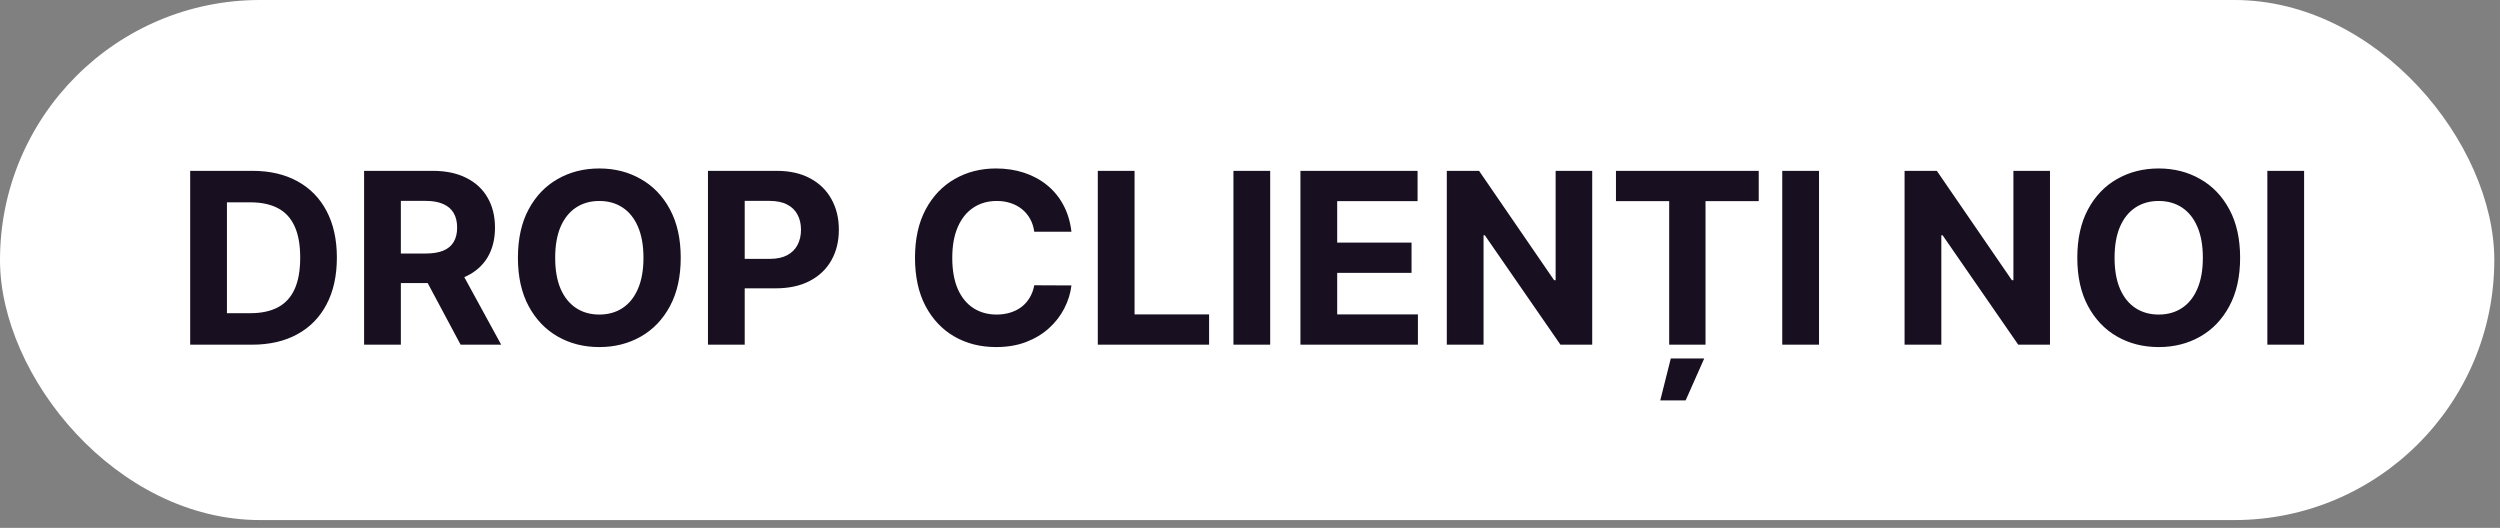 <svg width="251" height="53" viewBox="0 0 251 53" fill="none" xmlns="http://www.w3.org/2000/svg">
<rect x="0" y="0" width="251" height="53" fill="#808080" stroke="none"/>
<rect width="250.428" height="52.214" rx="26.107" fill="white"/>
<path d="M25.282 34.607H19.094V17.152H25.333C27.089 17.152 28.6 17.502 29.867 18.201C31.134 18.894 32.109 19.891 32.791 21.192C33.478 22.493 33.822 24.05 33.822 25.863C33.822 27.681 33.478 29.243 32.791 30.55C32.109 31.857 31.128 32.86 29.85 33.559C28.577 34.258 27.055 34.607 25.282 34.607ZM22.785 31.445H25.128C26.219 31.445 27.137 31.252 27.881 30.866C28.631 30.473 29.194 29.868 29.569 29.05C29.95 28.226 30.14 27.164 30.14 25.863C30.14 24.573 29.95 23.519 29.569 22.701C29.194 21.883 28.634 21.28 27.89 20.894C27.146 20.508 26.228 20.314 25.137 20.314H22.785V31.445ZM36.555 34.607V17.152H43.442C44.76 17.152 45.885 17.388 46.817 17.86C47.754 18.326 48.467 18.988 48.956 19.846C49.45 20.698 49.697 21.701 49.697 22.854C49.697 24.013 49.447 25.01 48.947 25.846C48.447 26.675 47.723 27.311 46.774 27.755C45.831 28.198 44.689 28.419 43.348 28.419H38.737V25.453H42.751C43.456 25.453 44.041 25.357 44.507 25.164C44.973 24.971 45.32 24.681 45.547 24.294C45.78 23.908 45.896 23.428 45.896 22.854C45.896 22.274 45.78 21.786 45.547 21.388C45.32 20.991 44.97 20.689 44.499 20.485C44.033 20.274 43.445 20.169 42.734 20.169H40.246V34.607H36.555ZM45.981 26.664L50.32 34.607H46.246L42.001 26.664H45.981ZM68.345 25.88C68.345 27.783 67.984 29.402 67.263 30.738C66.547 32.073 65.57 33.093 64.331 33.797C63.098 34.496 61.712 34.846 60.172 34.846C58.621 34.846 57.229 34.493 55.996 33.789C54.763 33.084 53.788 32.064 53.072 30.729C52.356 29.394 51.999 27.777 51.999 25.88C51.999 23.976 52.356 22.357 53.072 21.022C53.788 19.686 54.763 18.669 55.996 17.971C57.229 17.266 58.621 16.914 60.172 16.914C61.712 16.914 63.098 17.266 64.331 17.971C65.57 18.669 66.547 19.686 67.263 21.022C67.984 22.357 68.345 23.976 68.345 25.88ZM64.604 25.88C64.604 24.647 64.419 23.607 64.05 22.76C63.686 21.914 63.172 21.272 62.507 20.834C61.842 20.397 61.064 20.178 60.172 20.178C59.28 20.178 58.501 20.397 57.837 20.834C57.172 21.272 56.655 21.914 56.285 22.76C55.922 23.607 55.74 24.647 55.74 25.88C55.74 27.113 55.922 28.152 56.285 28.999C56.655 29.846 57.172 30.488 57.837 30.925C58.501 31.363 59.28 31.581 60.172 31.581C61.064 31.581 61.842 31.363 62.507 30.925C63.172 30.488 63.686 29.846 64.05 28.999C64.419 28.152 64.604 27.113 64.604 25.88ZM71.079 34.607V17.152H77.965C79.289 17.152 80.417 17.405 81.349 17.911C82.281 18.411 82.991 19.107 83.479 19.999C83.974 20.885 84.221 21.908 84.221 23.067C84.221 24.226 83.971 25.249 83.471 26.135C82.971 27.022 82.246 27.712 81.298 28.206C80.354 28.701 79.212 28.948 77.871 28.948H73.482V25.991H77.275C77.985 25.991 78.57 25.868 79.031 25.624C79.496 25.374 79.843 25.03 80.07 24.593C80.303 24.149 80.42 23.641 80.42 23.067C80.42 22.488 80.303 21.982 80.07 21.55C79.843 21.113 79.496 20.774 79.031 20.536C78.565 20.292 77.974 20.169 77.258 20.169H74.769V34.607H71.079ZM107.573 23.263H103.84C103.772 22.78 103.633 22.351 103.423 21.976C103.212 21.596 102.942 21.272 102.613 21.005C102.283 20.738 101.903 20.533 101.471 20.391C101.045 20.249 100.582 20.178 100.082 20.178C99.178 20.178 98.391 20.402 97.721 20.851C97.05 21.294 96.531 21.942 96.161 22.794C95.792 23.641 95.607 24.669 95.607 25.88C95.607 27.124 95.792 28.169 96.161 29.016C96.536 29.863 97.059 30.502 97.729 30.934C98.4 31.366 99.175 31.581 100.056 31.581C100.55 31.581 101.008 31.516 101.428 31.385C101.854 31.255 102.232 31.064 102.562 30.814C102.891 30.559 103.164 30.249 103.38 29.885C103.602 29.522 103.755 29.107 103.84 28.641L107.573 28.658C107.477 29.459 107.235 30.232 106.849 30.976C106.468 31.715 105.954 32.377 105.306 32.962C104.664 33.542 103.897 34.002 103.005 34.343C102.119 34.678 101.116 34.846 99.996 34.846C98.44 34.846 97.048 34.493 95.82 33.789C94.599 33.084 93.633 32.064 92.923 30.729C92.218 29.394 91.866 27.777 91.866 25.88C91.866 23.976 92.224 22.357 92.94 21.022C93.656 19.686 94.627 18.669 95.854 17.971C97.082 17.266 98.462 16.914 99.996 16.914C101.008 16.914 101.945 17.056 102.809 17.34C103.678 17.624 104.448 18.039 105.119 18.584C105.789 19.124 106.334 19.786 106.755 20.57C107.181 21.354 107.454 22.252 107.573 23.263ZM110.219 34.607V17.152H113.91V31.564H121.393V34.607H110.219ZM127.527 17.152V34.607H123.837V17.152H127.527ZM130.563 34.607V17.152H142.325V20.195H134.254V24.354H141.719V27.397H134.254V31.564H142.359V34.607H130.563ZM159.858 17.152V34.607H156.67L149.077 23.621H148.949V34.607H145.259V17.152H148.497L156.031 28.13H156.185V17.152H159.858ZM162.242 20.195V17.152H176.577V20.195H171.234V34.607H167.586V20.195H162.242ZM166.691 40.198L167.748 35.988H171.106L169.239 40.198H166.691ZM182.629 17.152V34.607H178.938V17.152H182.629ZM205.819 17.152V34.607H202.631L195.038 23.621H194.91V34.607H191.219V17.152H194.458L201.992 28.13H202.146V17.152H205.819ZM224.908 25.88C224.908 27.783 224.547 29.402 223.825 30.738C223.109 32.073 222.132 33.093 220.893 33.797C219.66 34.496 218.274 34.846 216.734 34.846C215.183 34.846 213.791 34.493 212.558 33.789C211.325 33.084 210.351 32.064 209.635 30.729C208.919 29.394 208.561 27.777 208.561 25.88C208.561 23.976 208.919 22.357 209.635 21.022C210.351 19.686 211.325 18.669 212.558 17.971C213.791 17.266 215.183 16.914 216.734 16.914C218.274 16.914 219.66 17.266 220.893 17.971C222.132 18.669 223.109 19.686 223.825 21.022C224.547 22.357 224.908 23.976 224.908 25.88ZM221.166 25.88C221.166 24.647 220.982 23.607 220.612 22.76C220.249 21.914 219.734 21.272 219.07 20.834C218.405 20.397 217.626 20.178 216.734 20.178C215.842 20.178 215.064 20.397 214.399 20.834C213.734 21.272 213.217 21.914 212.848 22.76C212.484 23.607 212.303 24.647 212.303 25.88C212.303 27.113 212.484 28.152 212.848 28.999C213.217 29.846 213.734 30.488 214.399 30.925C215.064 31.363 215.842 31.581 216.734 31.581C217.626 31.581 218.405 31.363 219.07 30.925C219.734 30.488 220.249 29.846 220.612 28.999C220.982 28.152 221.166 27.113 221.166 25.88ZM231.332 17.152V34.607H227.641V17.152H231.332Z" fill="#181020"/>
</svg>

